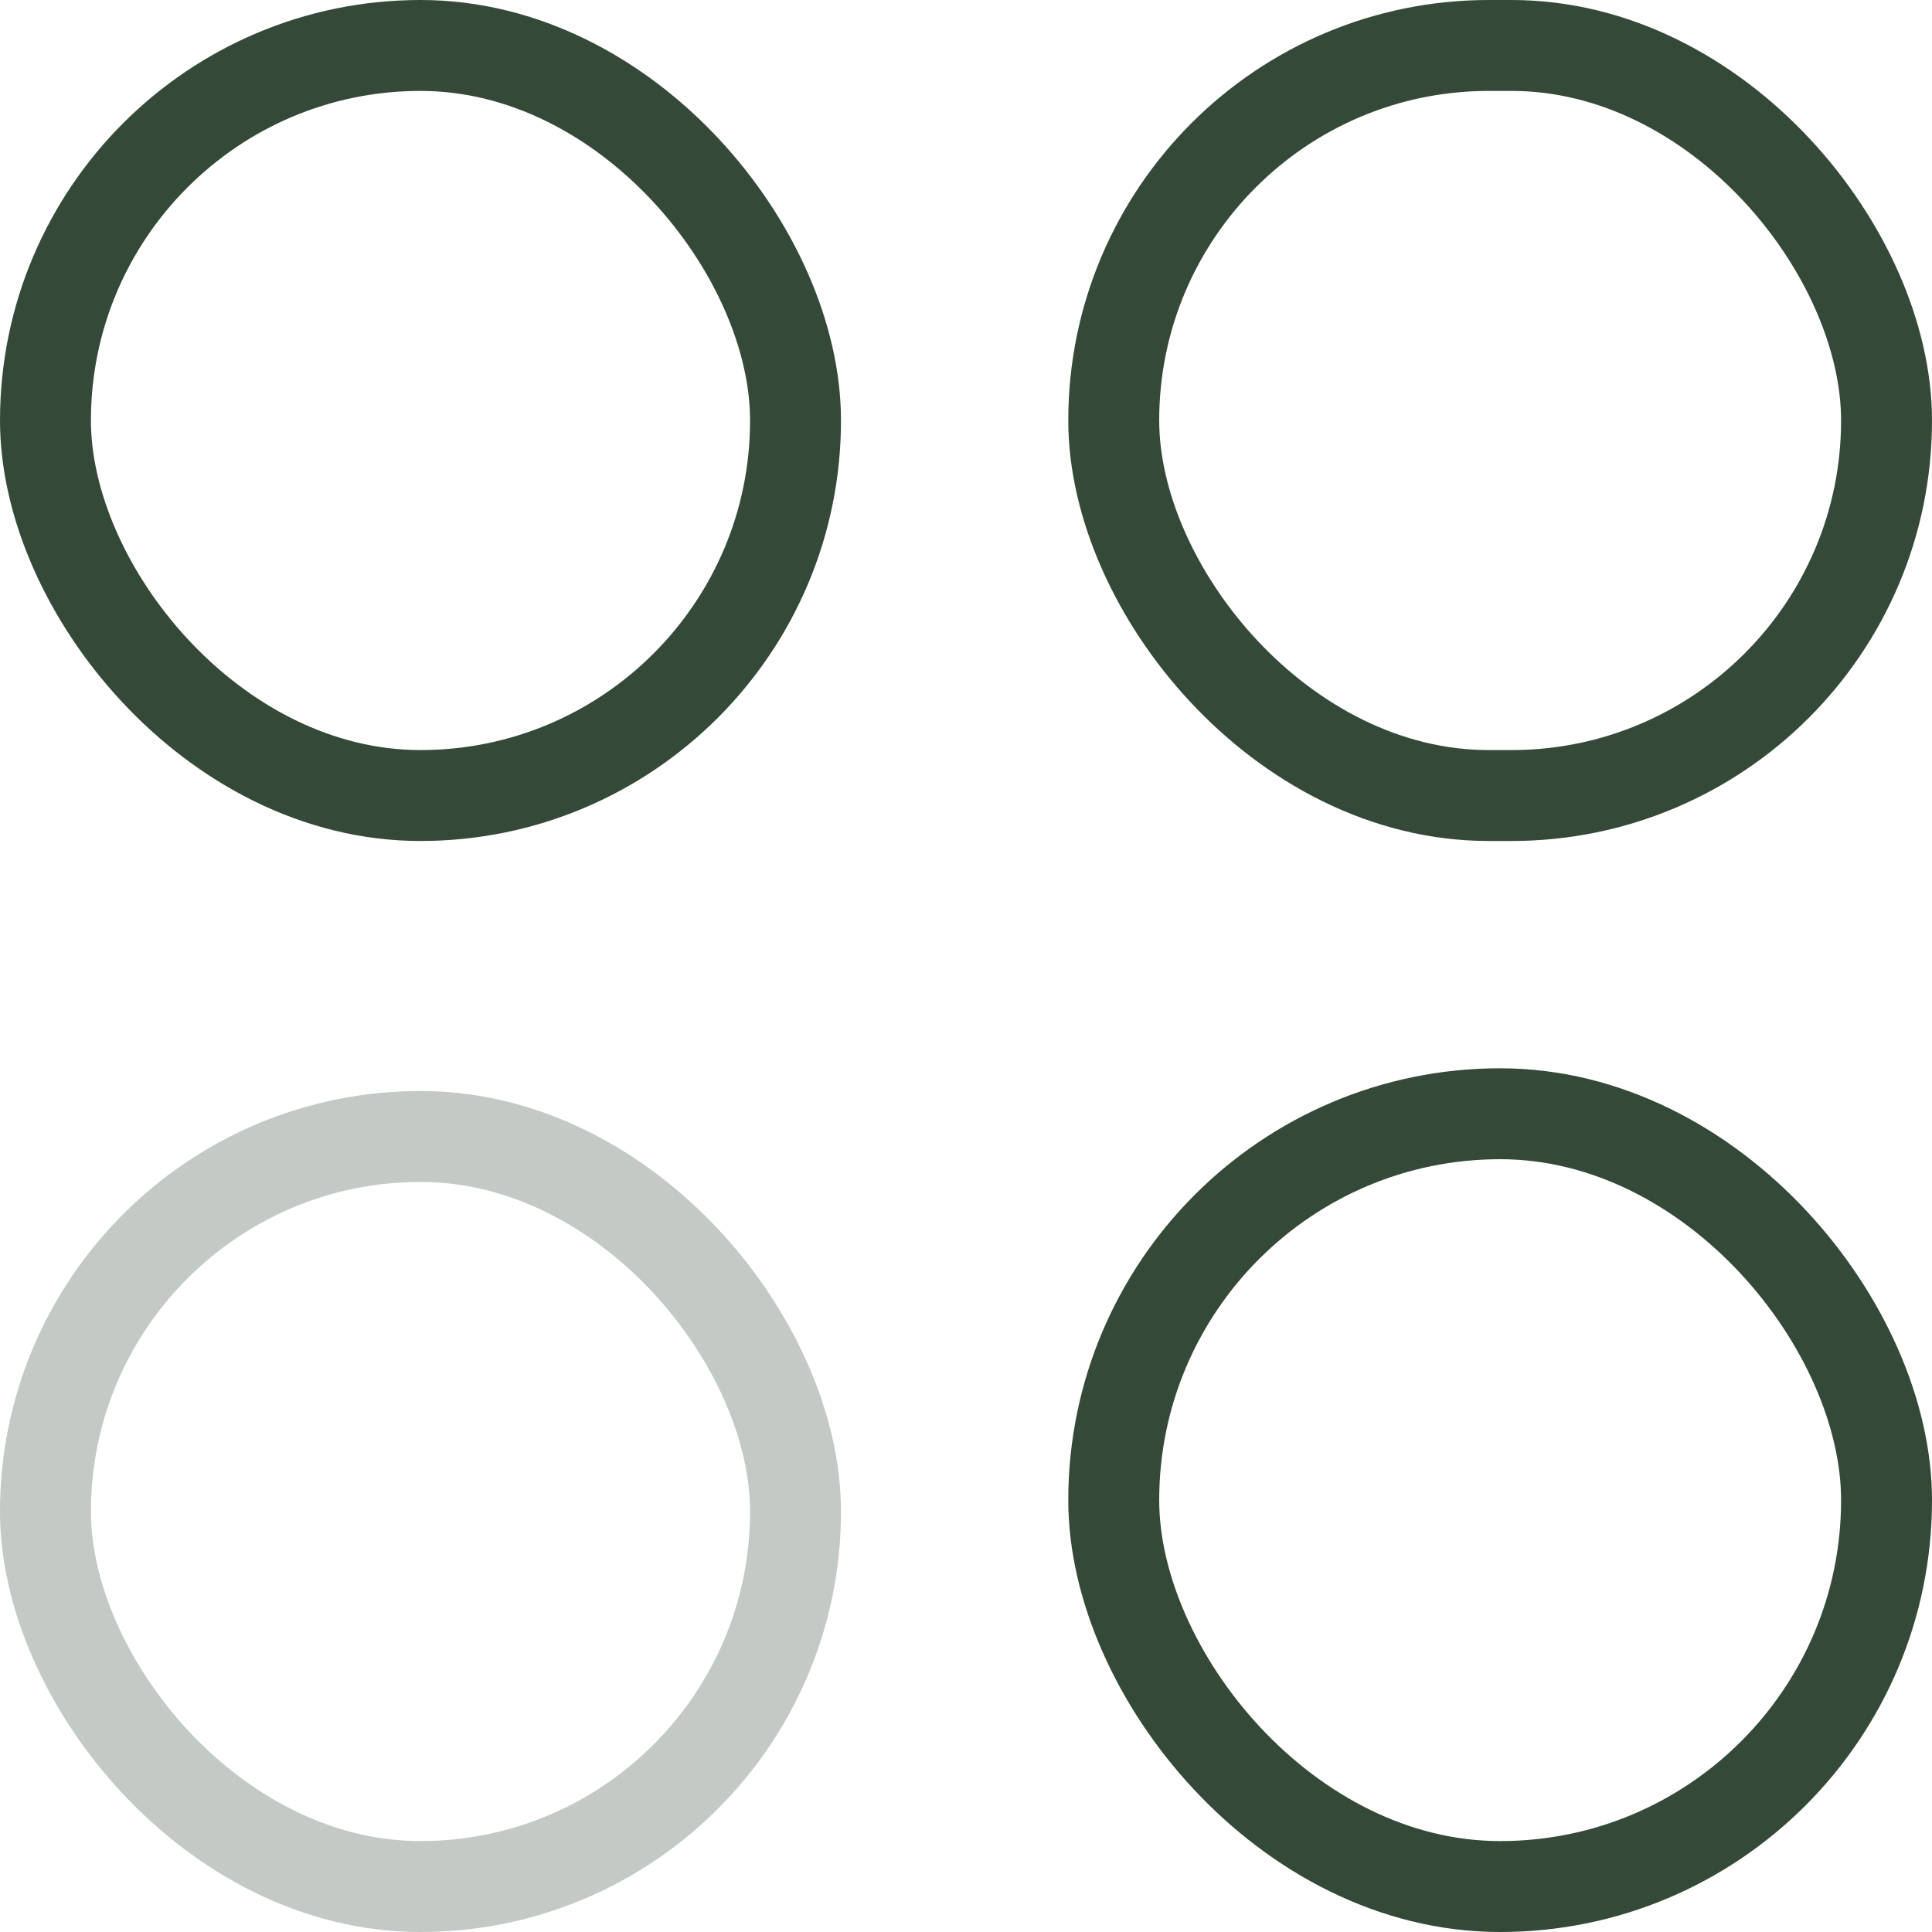 <svg xmlns="http://www.w3.org/2000/svg" width="85" height="85" viewBox="0 0 85 85">
  <g id="Raggruppa_408" data-name="Raggruppa 408" transform="translate(-806 -5164)">
    <g id="Rettangolo_717" data-name="Rettangolo 717" transform="translate(806 5164)" fill="none" stroke="#354938" stroke-linecap="round" stroke-linejoin="round" stroke-width="4">
      <rect width="37" height="37" rx="18.5" stroke="none"/>
      <rect x="2" y="2" width="33" height="33" rx="16.5" fill="none"/>
    </g>
    <g id="Rettangolo_721" data-name="Rettangolo 721" transform="translate(806 5212)" fill="none" stroke="#354938" stroke-linecap="round" stroke-linejoin="round" stroke-width="4" opacity="0.3">
      <rect width="37" height="37" rx="18.5" stroke="none"/>
      <rect x="2" y="2" width="33" height="33" rx="16.5" fill="none"/>
    </g>
    <g id="Rettangolo_715" data-name="Rettangolo 715" transform="translate(853 5164)" fill="none" stroke="#354938" stroke-linecap="round" stroke-linejoin="round" stroke-width="4">
      <rect width="38" height="37" rx="18.5" stroke="none"/>
      <rect x="2" y="2" width="34" height="33" rx="16.5" fill="none"/>
    </g>
    <g id="Rettangolo_716" data-name="Rettangolo 716" transform="translate(853 5211)" fill="none" stroke="#354938" stroke-linecap="round" stroke-linejoin="round" stroke-width="4">
      <rect width="38" height="38" rx="19" stroke="none"/>
      <rect x="2" y="2" width="34" height="34" rx="17" fill="none"/>
    </g>
  </g>
</svg>
